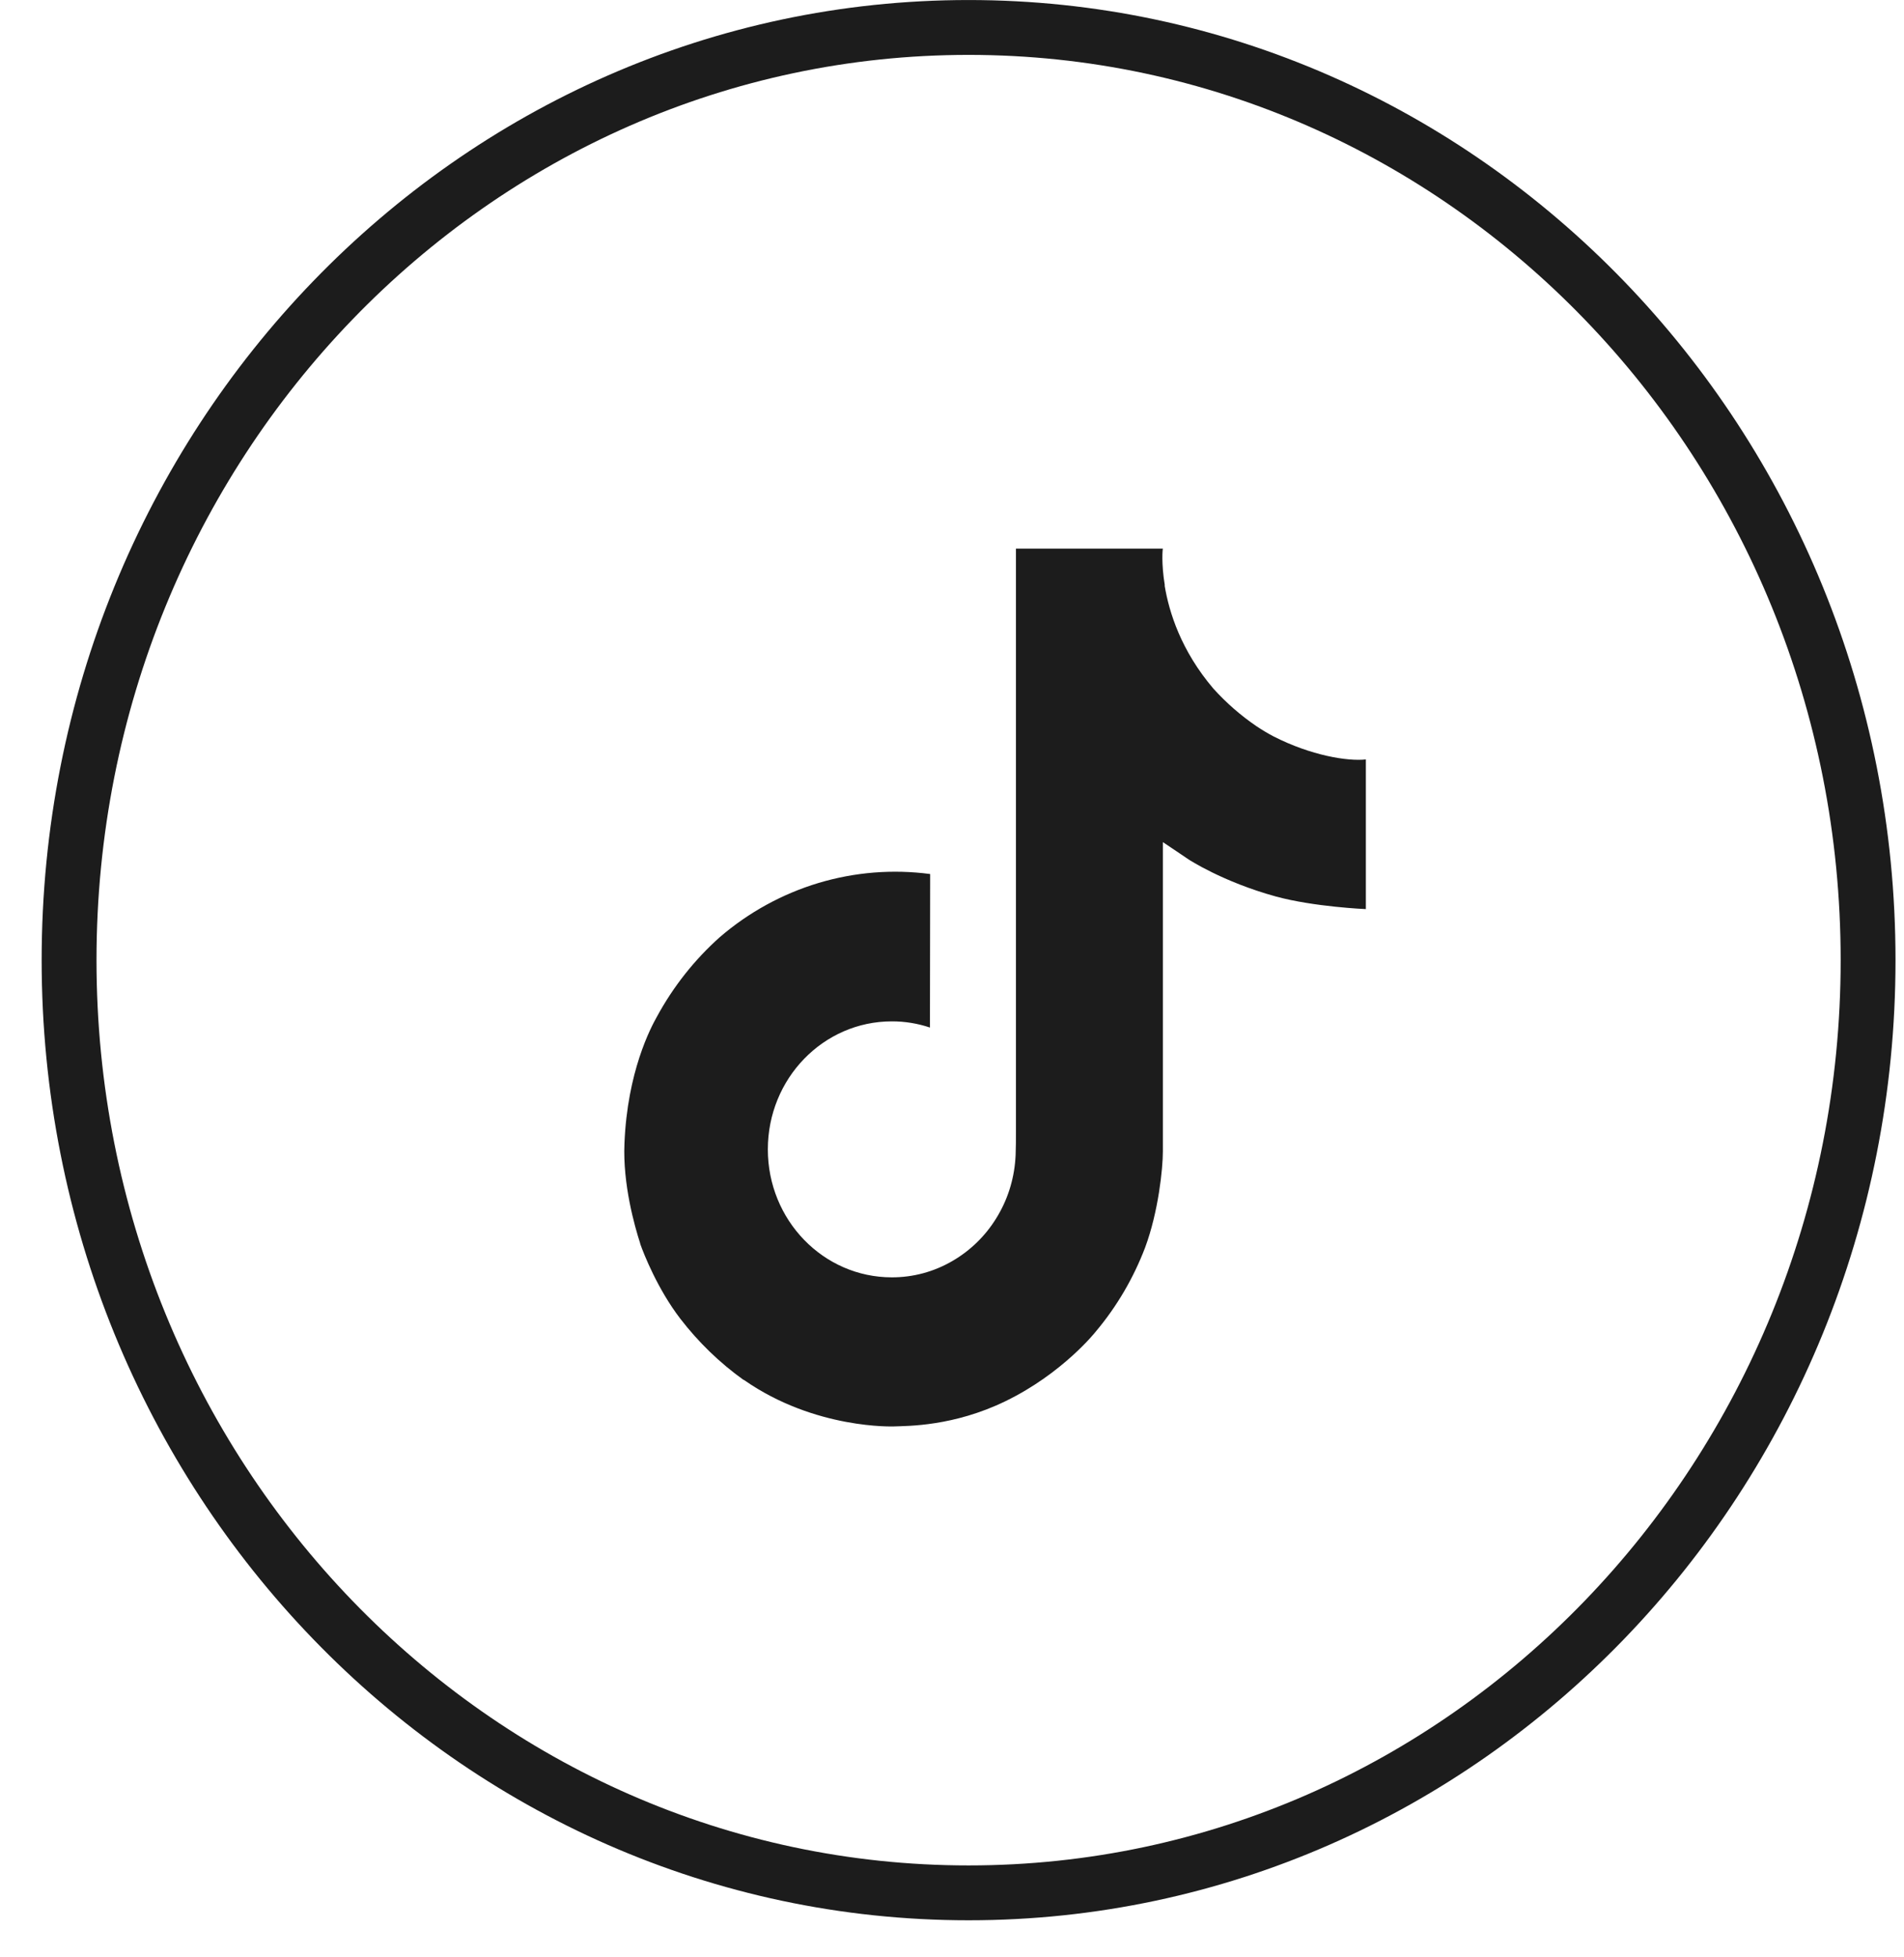 <svg width="36" height="37" viewBox="0 0 36 37" fill="none" xmlns="http://www.w3.org/2000/svg">
<g id="Group 1000004780">
<path id="Ellipse 1070" d="M35.321 18.15C35.321 27.905 27.69 35.781 18.314 35.781C8.937 35.781 1.306 27.905 1.306 18.15C1.306 8.395 8.937 0.519 18.314 0.519C27.69 0.519 35.321 8.395 35.321 18.15Z" stroke="#1C1C1C" stroke-width="1.037"/>
<path id="Vector" d="M24.079 13.92C23.969 13.862 23.863 13.799 23.76 13.73C23.461 13.527 23.186 13.287 22.942 13.017C22.332 12.301 22.104 11.575 22.02 11.066H22.024C21.954 10.644 21.983 10.371 21.987 10.371H19.209V21.391C19.209 21.539 19.209 21.685 19.203 21.83C19.203 21.848 19.201 21.864 19.2 21.884C19.2 21.892 19.2 21.9 19.198 21.908C19.198 21.91 19.198 21.912 19.198 21.915C19.169 22.31 19.046 22.692 18.838 23.027C18.632 23.362 18.348 23.639 18.011 23.835C17.661 24.04 17.265 24.147 16.862 24.146C15.567 24.146 14.518 23.064 14.518 21.727C14.518 20.389 15.567 19.307 16.862 19.307C17.107 19.306 17.35 19.346 17.583 19.424L17.587 16.522C16.88 16.428 16.161 16.486 15.476 16.691C14.792 16.897 14.156 17.245 13.61 17.715C13.131 18.142 12.729 18.651 12.42 19.22C12.303 19.428 11.861 20.261 11.807 21.614C11.773 22.381 11.998 23.177 12.105 23.506V23.513C12.173 23.706 12.434 24.367 12.86 24.924C13.203 25.37 13.608 25.763 14.063 26.088V26.081L14.07 26.088C15.415 27.026 16.906 26.964 16.906 26.964C17.164 26.954 18.029 26.964 19.011 26.487C20.1 25.958 20.72 25.169 20.72 25.169C21.116 24.698 21.431 24.161 21.652 23.581C21.903 22.904 21.987 22.09 21.987 21.765V15.919C22.021 15.94 22.47 16.244 22.47 16.244C22.47 16.244 23.116 16.67 24.125 16.947C24.849 17.144 25.825 17.185 25.825 17.185V14.356C25.483 14.394 24.789 14.283 24.079 13.92Z" fill="#1C1C1C"/>
</g>
</svg>
